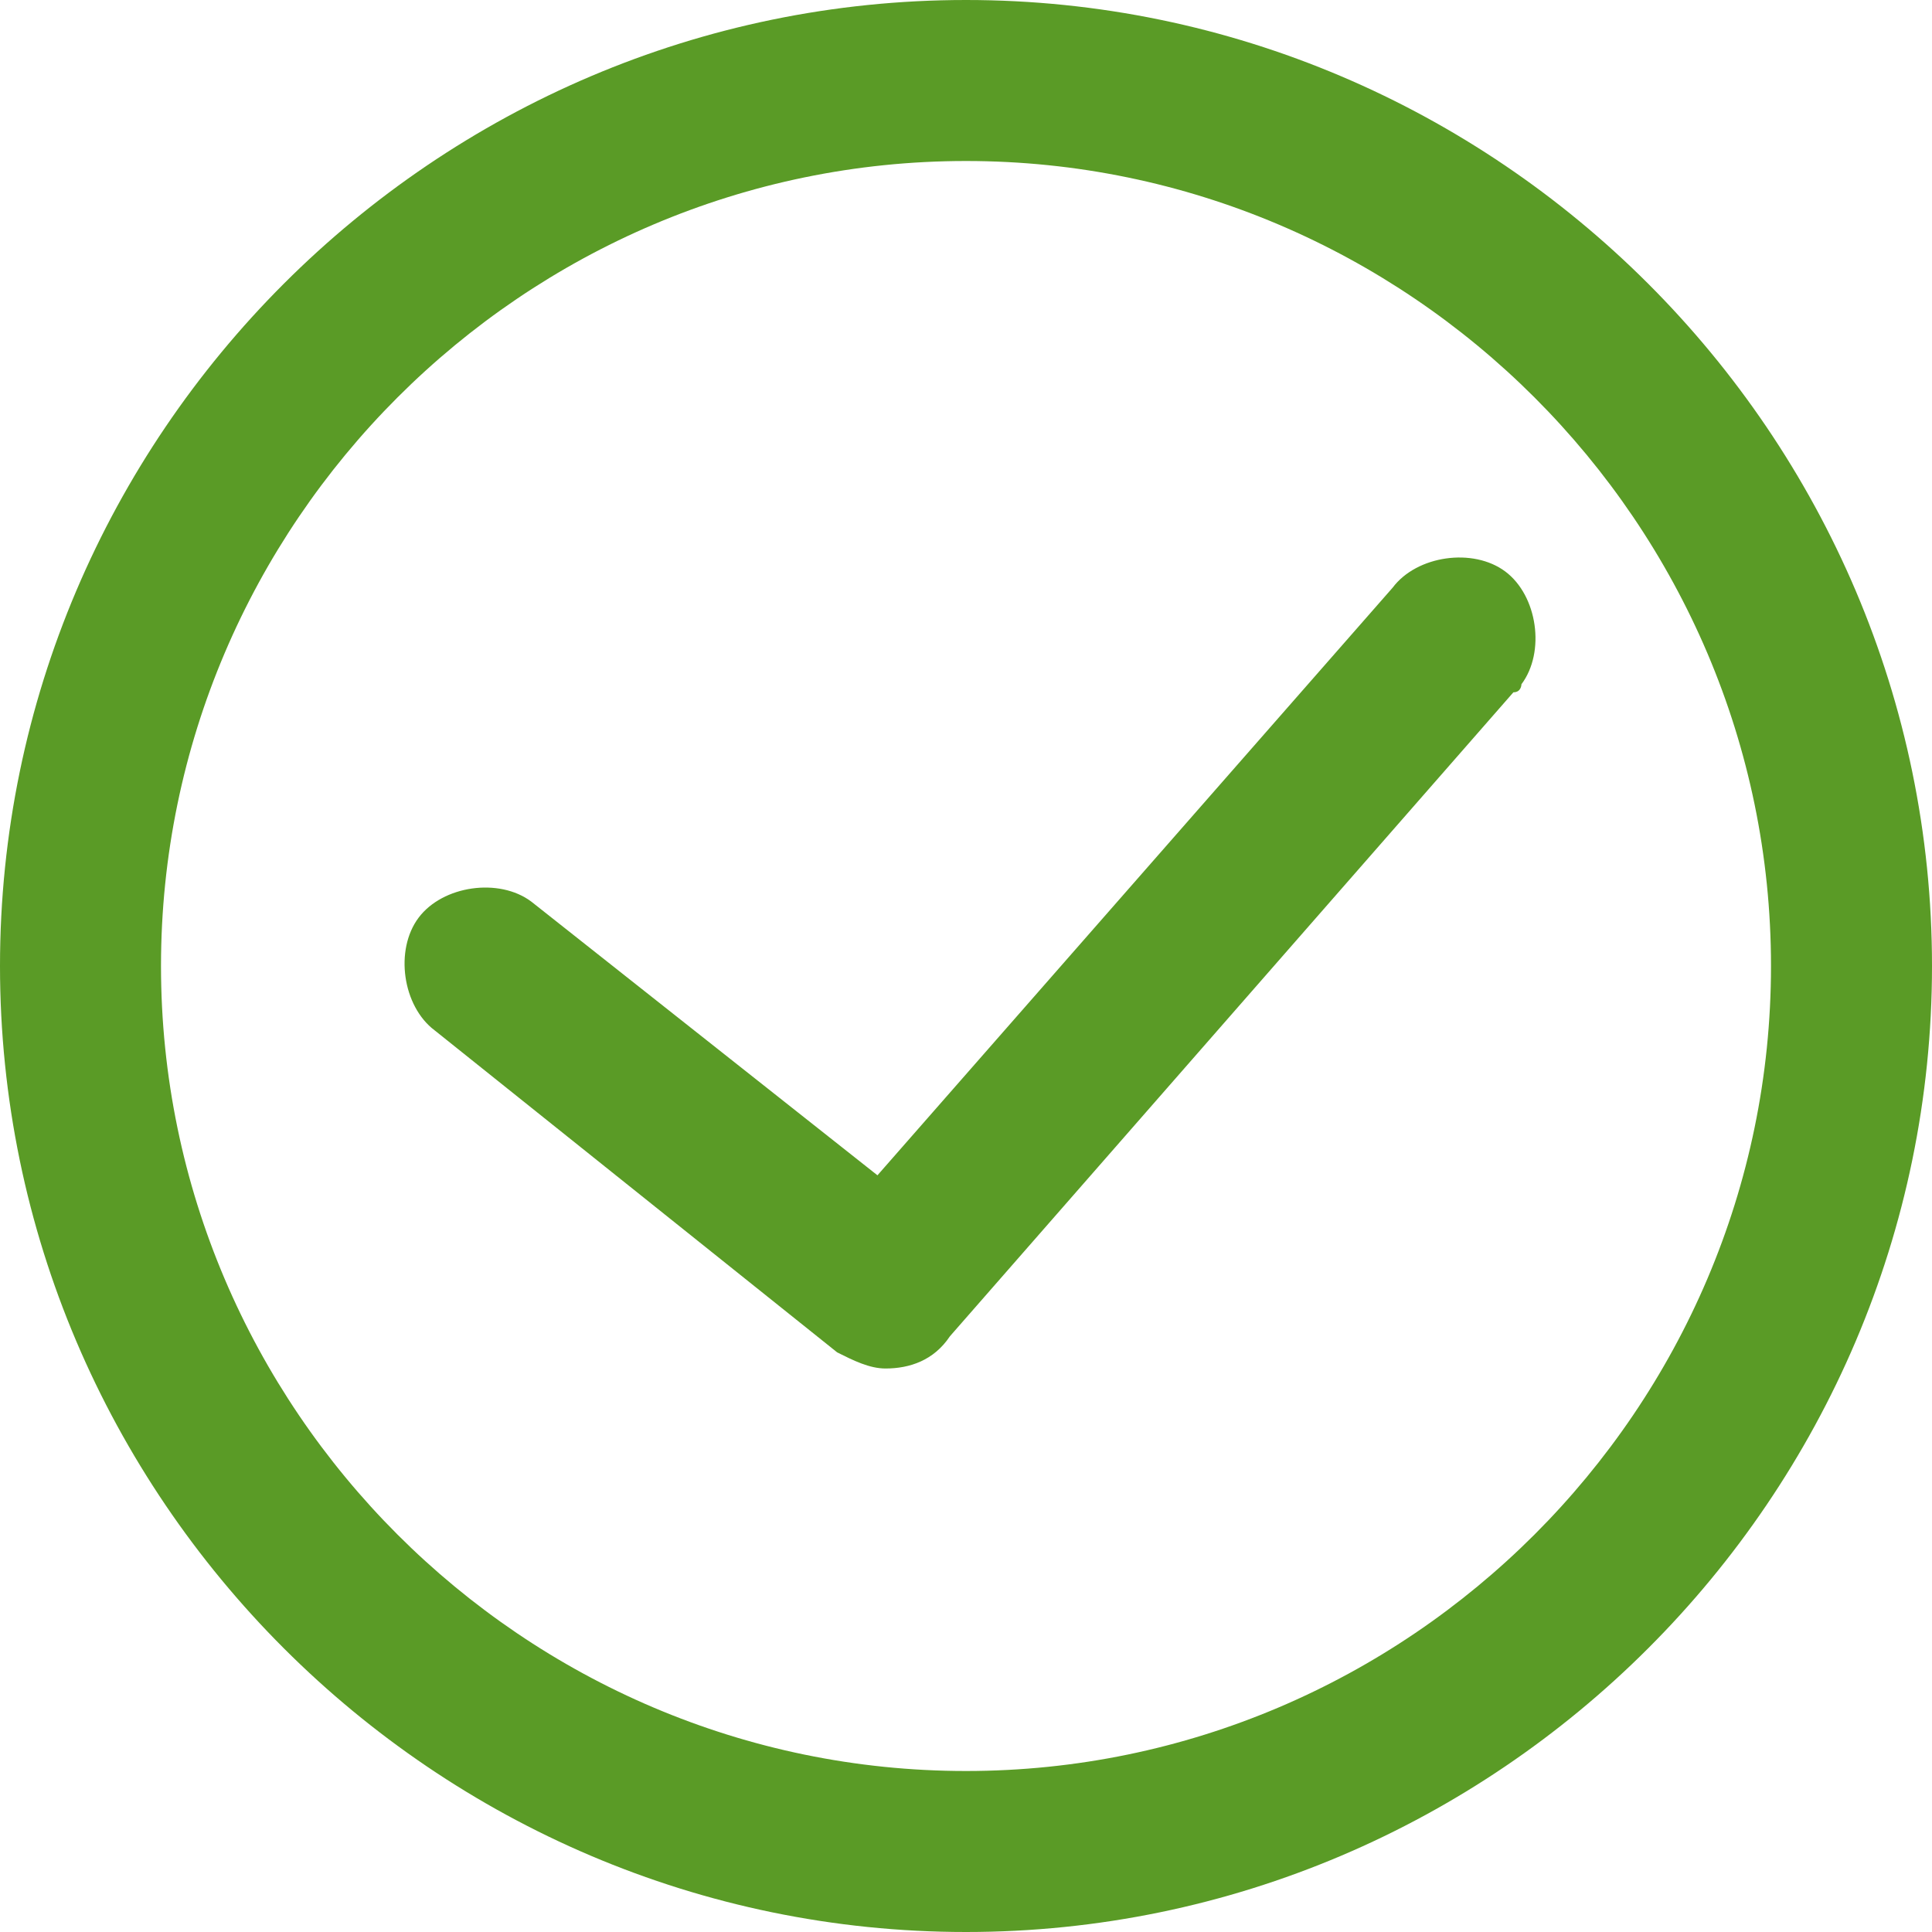 <?xml version="1.0" encoding="UTF-8"?> <!-- Generator: Adobe Illustrator 21.0.0, SVG Export Plug-In . SVG Version: 6.00 Build 0) --> <svg xmlns="http://www.w3.org/2000/svg" xmlns:xlink="http://www.w3.org/1999/xlink" id="Layer_1" x="0px" y="0px" viewBox="0 0 24 24" style="enable-background:new 0 0 24 24;" xml:space="preserve"> <path style="fill:#5A9B26;" d="M12,24C5.4,24,0,18.6,0,12S5.4,0,12,0s12,5.4,12,12C24,18.6,18.6,24,12,24z M12,2C6.5,2,2,6.5,2,12 s4.5,10,10,10s10-4.5,10-10C22,6.5,17.5,2,12,2z M11,17c-0.2,0-0.4-0.1-0.6-0.2l-5-4c-0.4-0.3-0.5-1-0.2-1.4s1-0.5,1.4-0.2 c0,0,0,0,0,0l4.3,3.4l6.4-7.3c0.3-0.4,1-0.5,1.4-0.2c0.4,0.3,0.5,1,0.2,1.4c0,0,0,0.1-0.1,0.1l-7,8C11.6,16.9,11.3,17,11,17z"></path> </svg> 